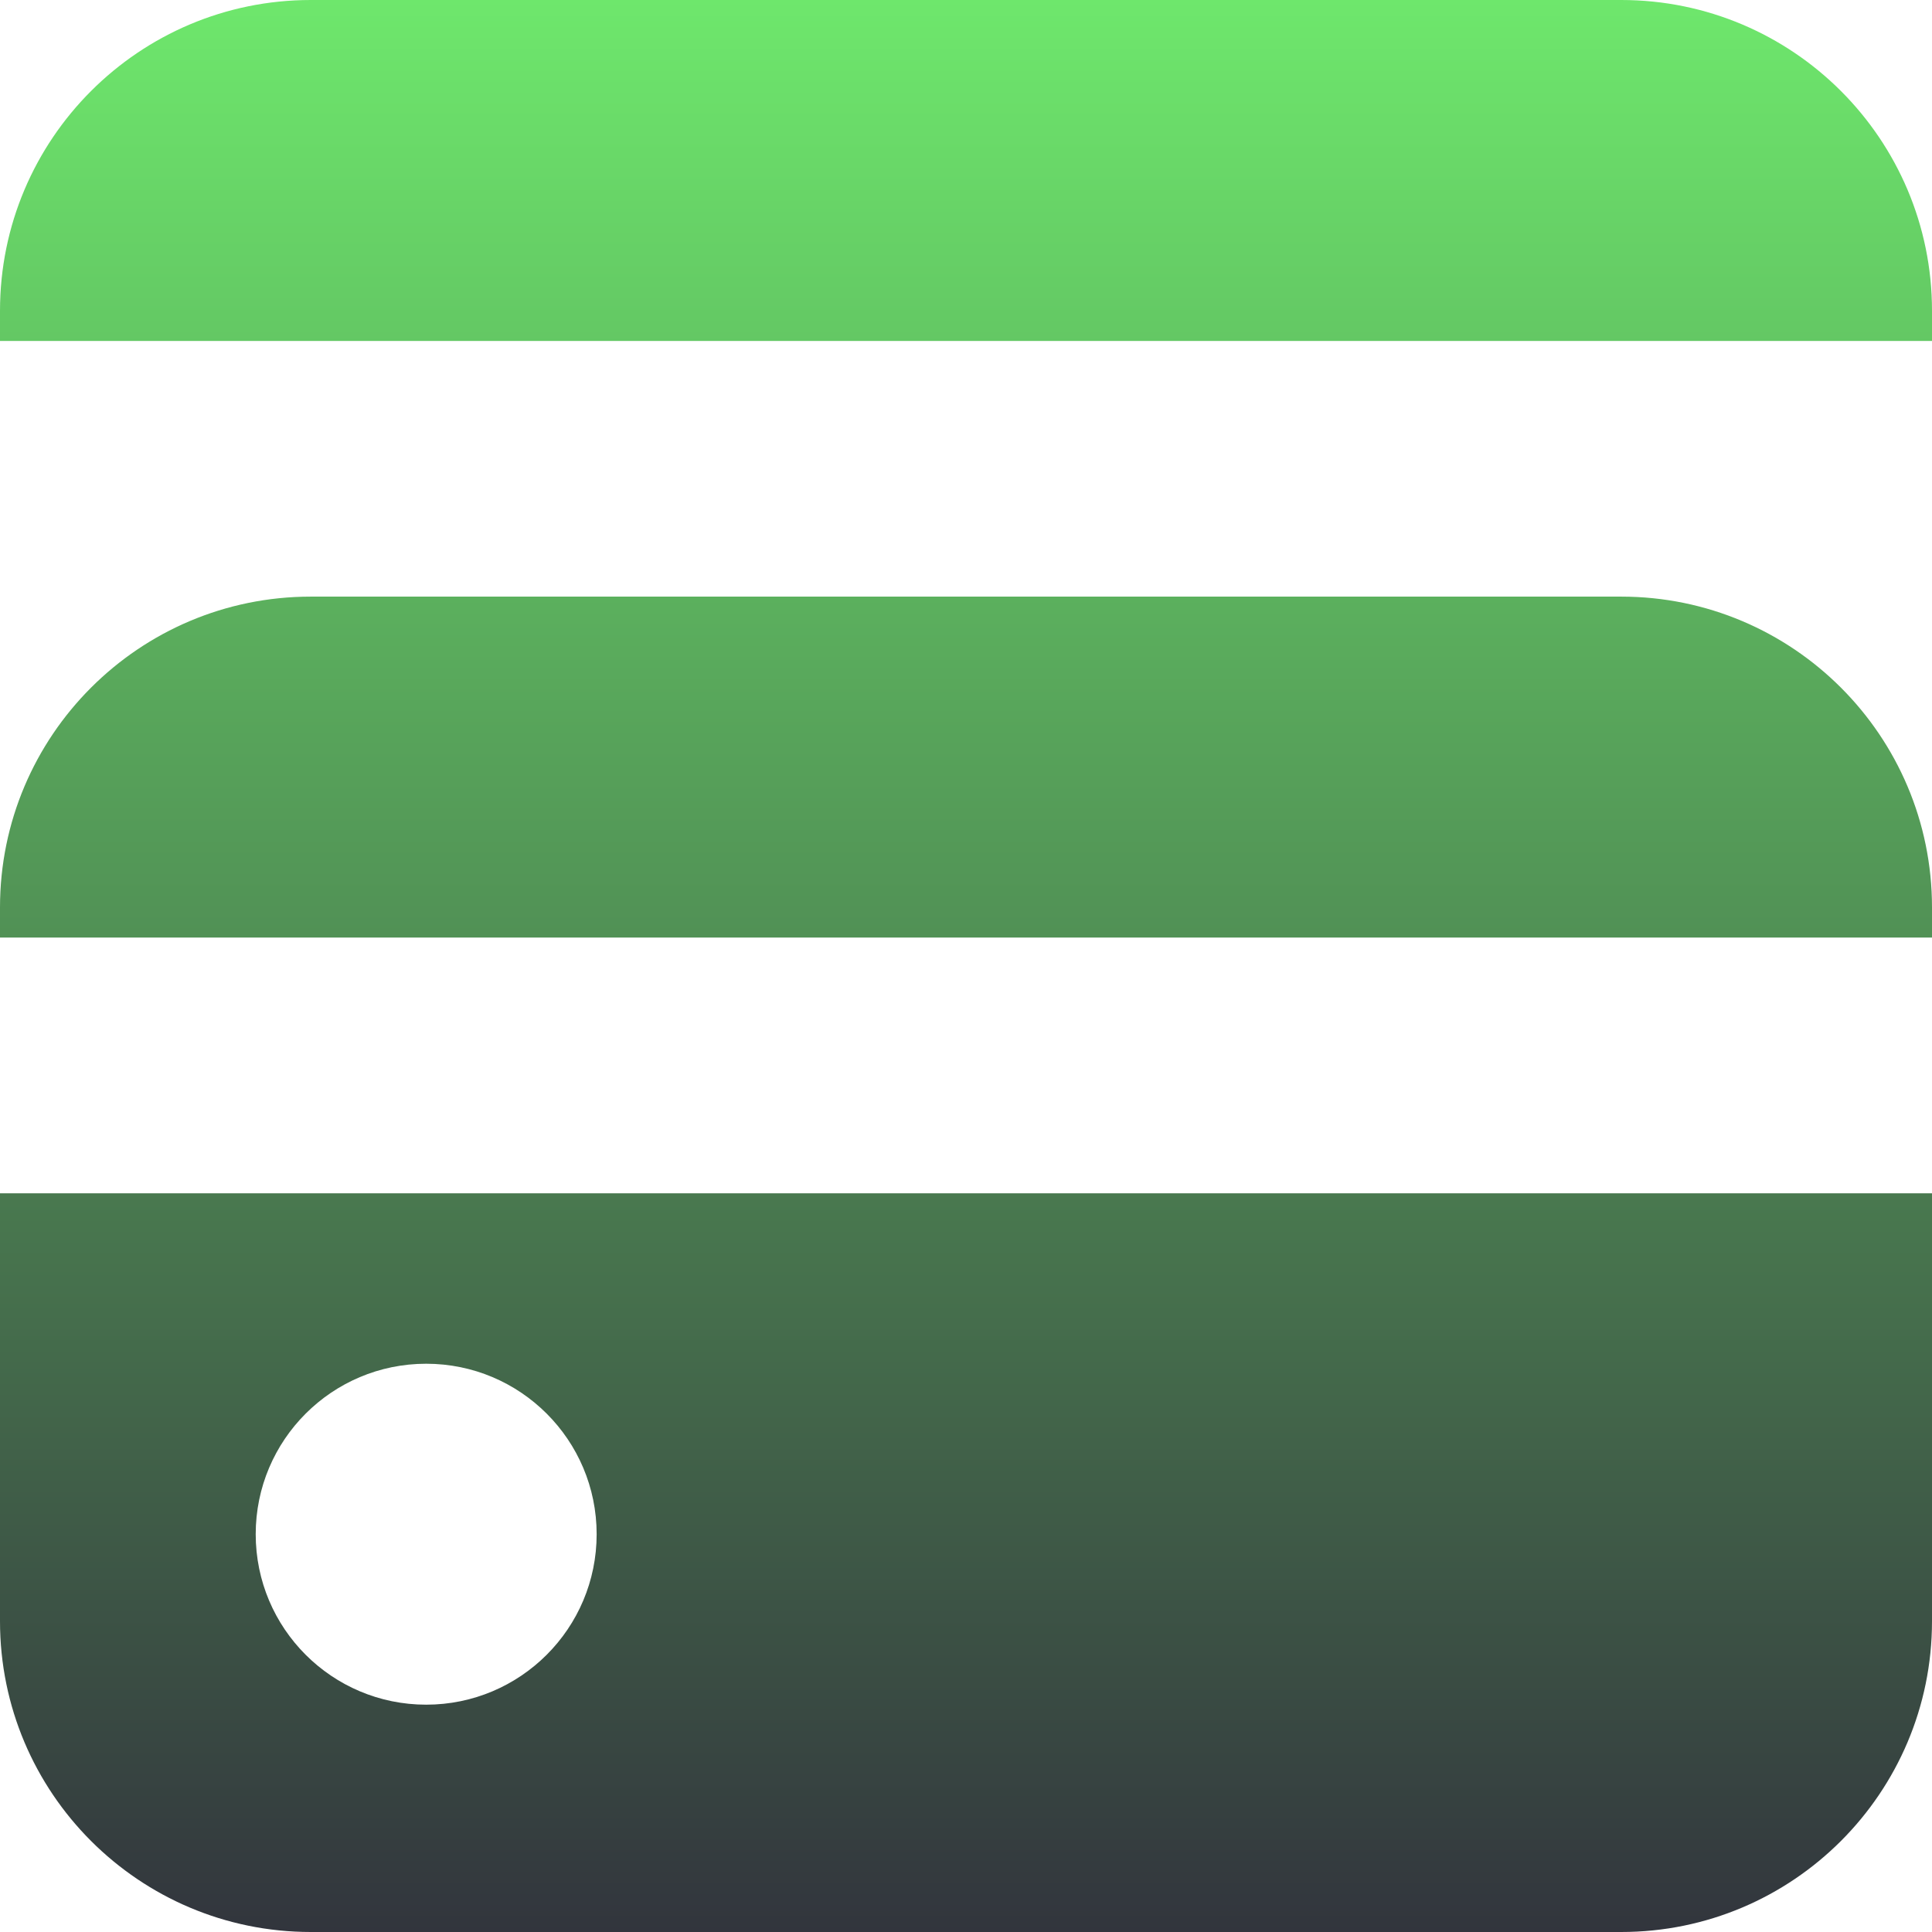 <svg width="68" height="68" viewBox="0 0 68 68" fill="none" xmlns="http://www.w3.org/2000/svg">
<path fill-rule="evenodd" clip-rule="evenodd" d="M0 10.94C0 4.898 4.898 0 10.94 0H57.06C63.102 0 68 4.898 68 10.94V12H0V10.94ZM0 31.939C0 25.897 4.898 20.999 10.94 20.999H57.06C63.102 20.999 68 25.897 68 31.939V32.999H0V31.939ZM0 42H68V57.06C68 63.102 63.102 68 57.06 68H10.94C4.898 68 0 63.102 0 57.06V42ZM15 59.999C11.686 59.999 9 57.313 9 53.999C9 50.685 11.686 47.999 15 47.999C18.314 47.999 21 50.685 21 53.999C21 57.313 18.314 59.999 15 59.999Z" fill="url(#paint0_linear_826_12927)"/>
<defs>
<linearGradient id="paint0_linear_826_12927" x1="34" y1="0" x2="34" y2="68" gradientUnits="userSpaceOnUse">
<stop stop-color="#6EE76C"/>
<stop offset="1" stop-color="#32353D"/>
</linearGradient>
</defs>
</svg>
